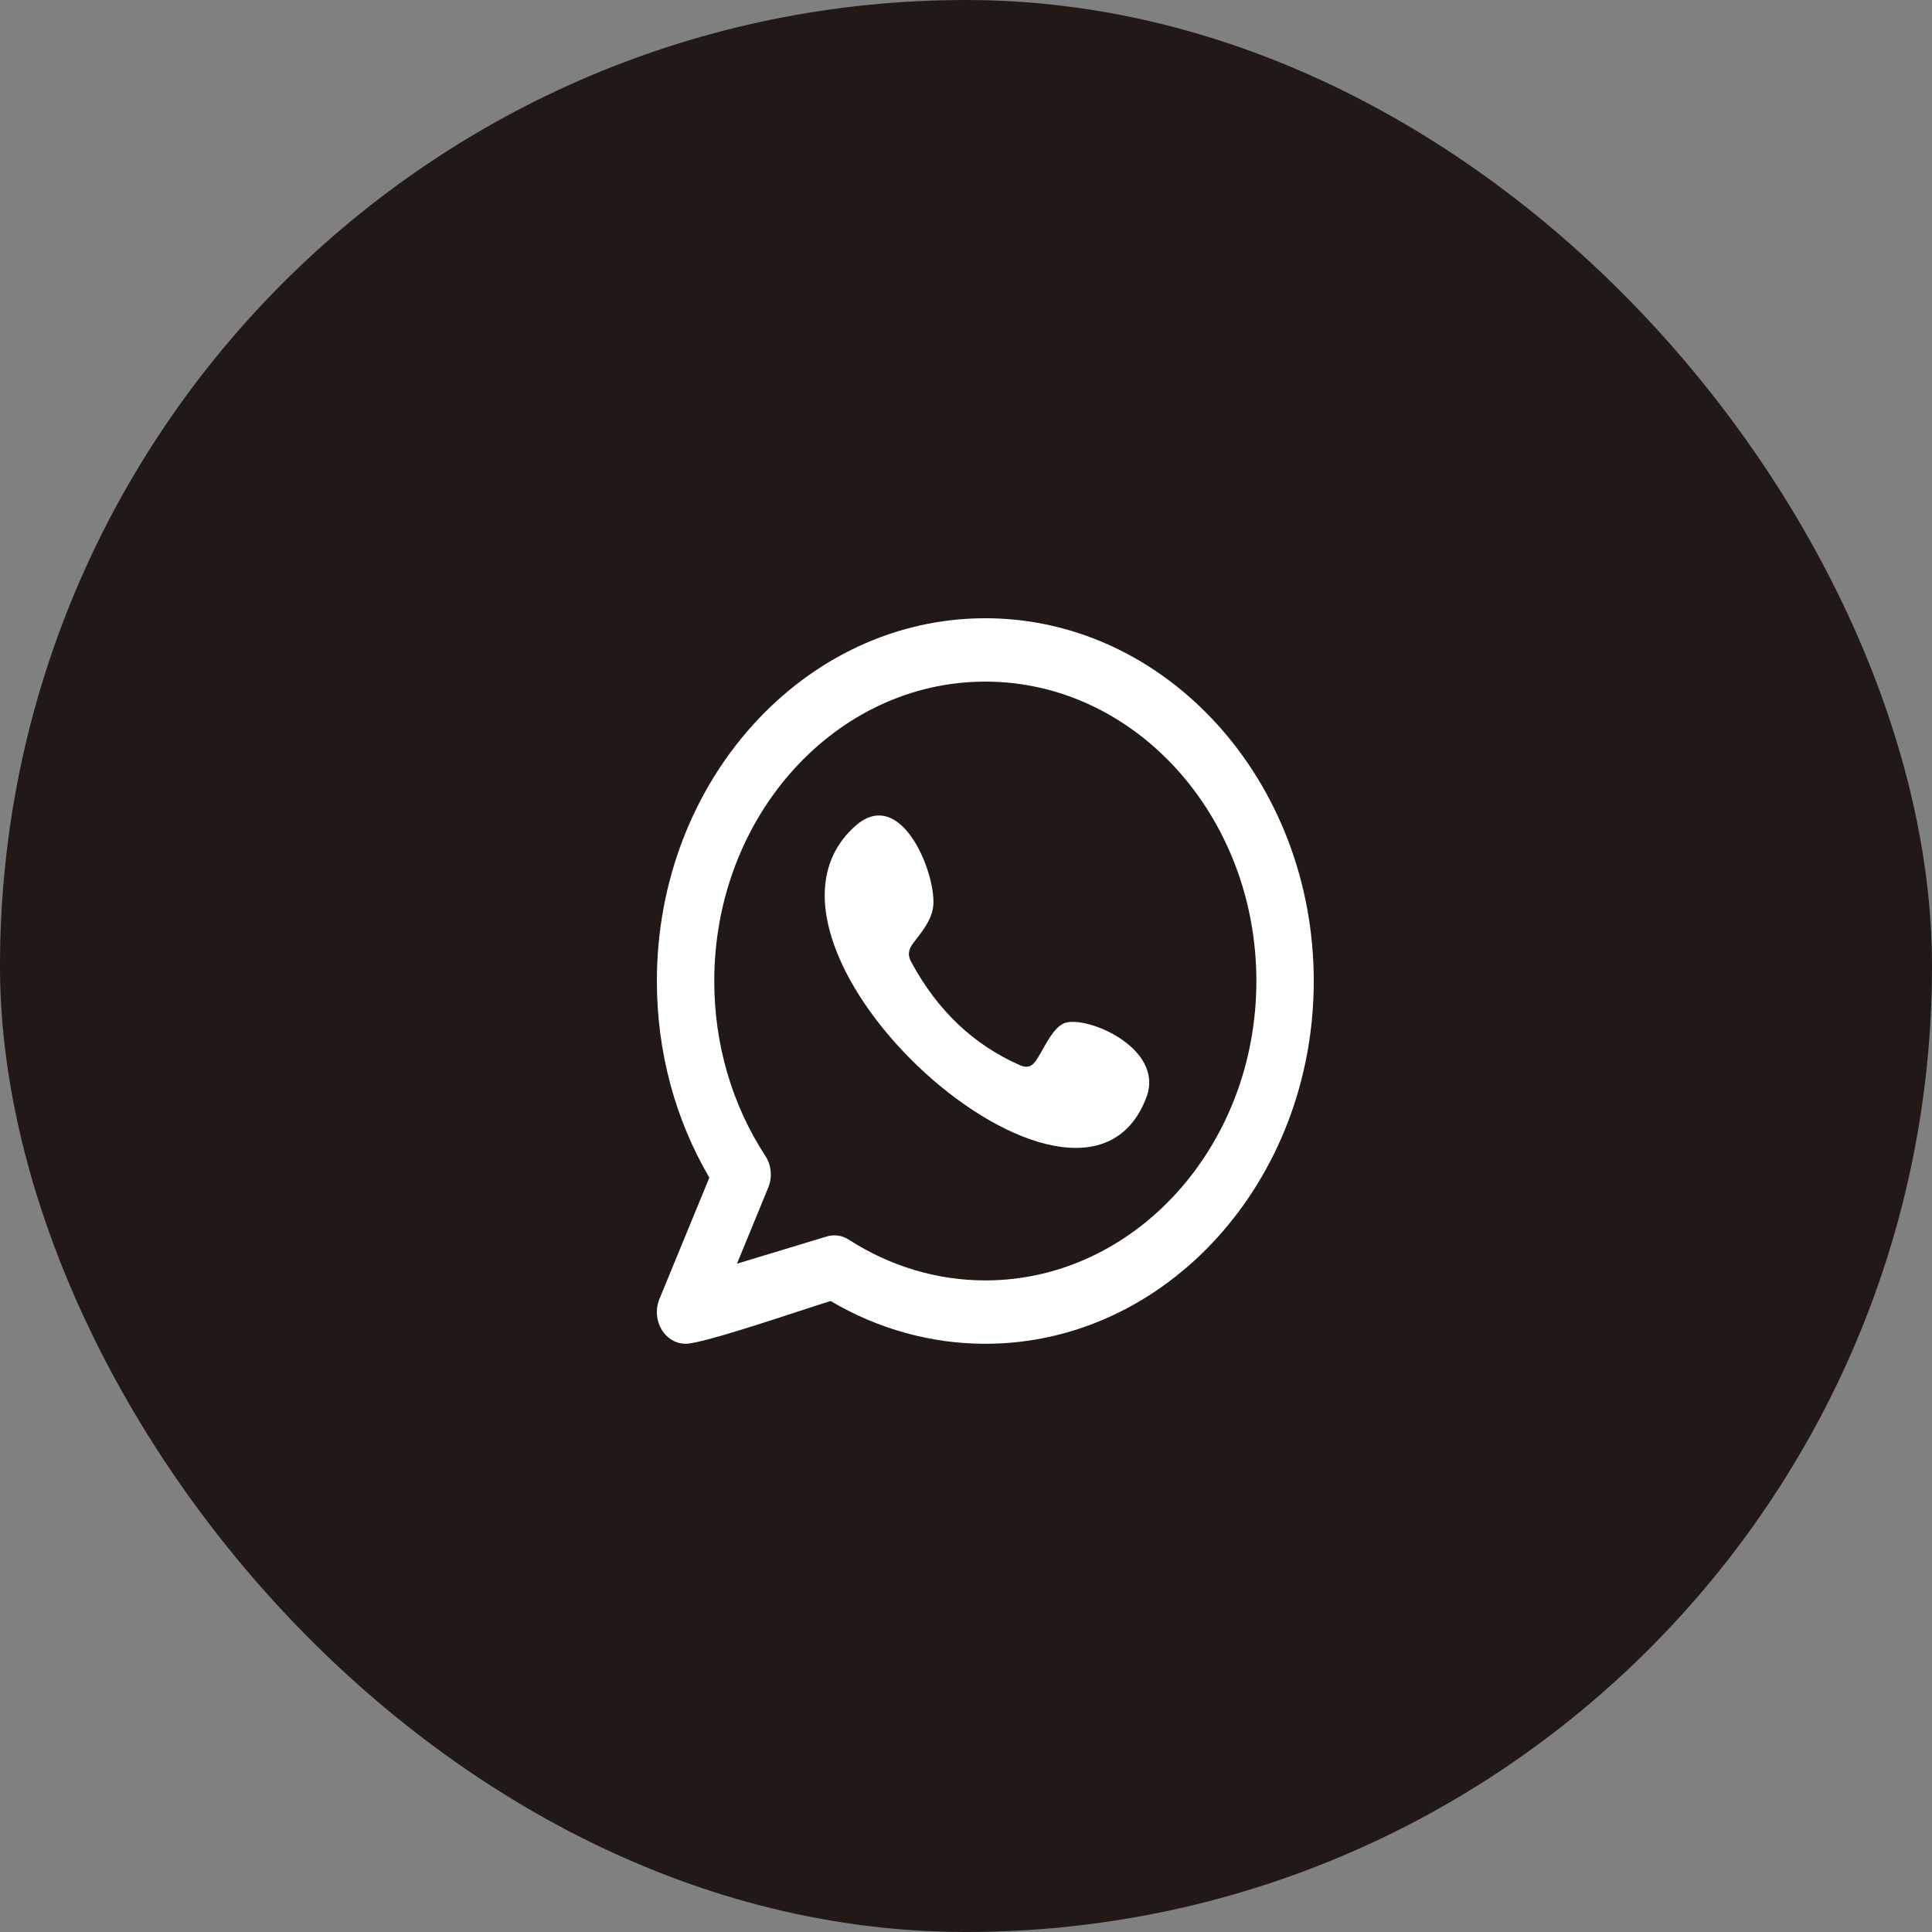 <svg width="50" height="50" viewBox="0 0 50 50" fill="none" xmlns="http://www.w3.org/2000/svg">
<rect x="0" y="0" width="50" height="50" fill="#808080" stroke="none"/>
<rect width="50" height="50" rx="25" fill="#211915"/>
<path fill-rule="evenodd" clip-rule="evenodd" d="M27.529 26.486C27.208 26.632 27.002 27.188 26.794 27.472C26.687 27.618 26.559 27.64 26.395 27.567C25.187 27.036 24.262 26.146 23.595 24.919C23.482 24.728 23.503 24.578 23.639 24.401C23.84 24.139 24.093 23.842 24.147 23.489C24.268 22.709 23.344 20.288 22.125 21.385C18.614 24.544 27.98 32.924 29.671 28.392C30.149 27.107 28.063 26.245 27.529 26.486ZM25.5 33.137C24.259 33.137 23.037 32.773 21.968 32.083C21.796 31.971 21.588 31.942 21.396 32L19.073 32.704L19.882 30.734C19.992 30.466 19.964 30.154 19.808 29.916C18.942 28.59 18.485 27.025 18.485 25.389C18.485 21.116 21.631 17.64 25.5 17.64C29.369 17.64 32.515 21.116 32.515 25.389C32.515 29.661 29.368 33.137 25.5 33.137ZM25.5 16C20.813 16 17 20.212 17 25.389C17 27.21 17.468 28.959 18.358 30.477L17.066 33.618C16.947 33.908 16.991 34.248 17.177 34.489C17.321 34.675 17.528 34.777 17.742 34.777C18.221 34.777 20.832 33.871 21.496 33.67C22.724 34.396 24.102 34.777 25.5 34.777C30.187 34.777 34 30.565 34 25.389C34 20.212 30.187 16 25.5 16Z" fill="white"/>
</svg>
